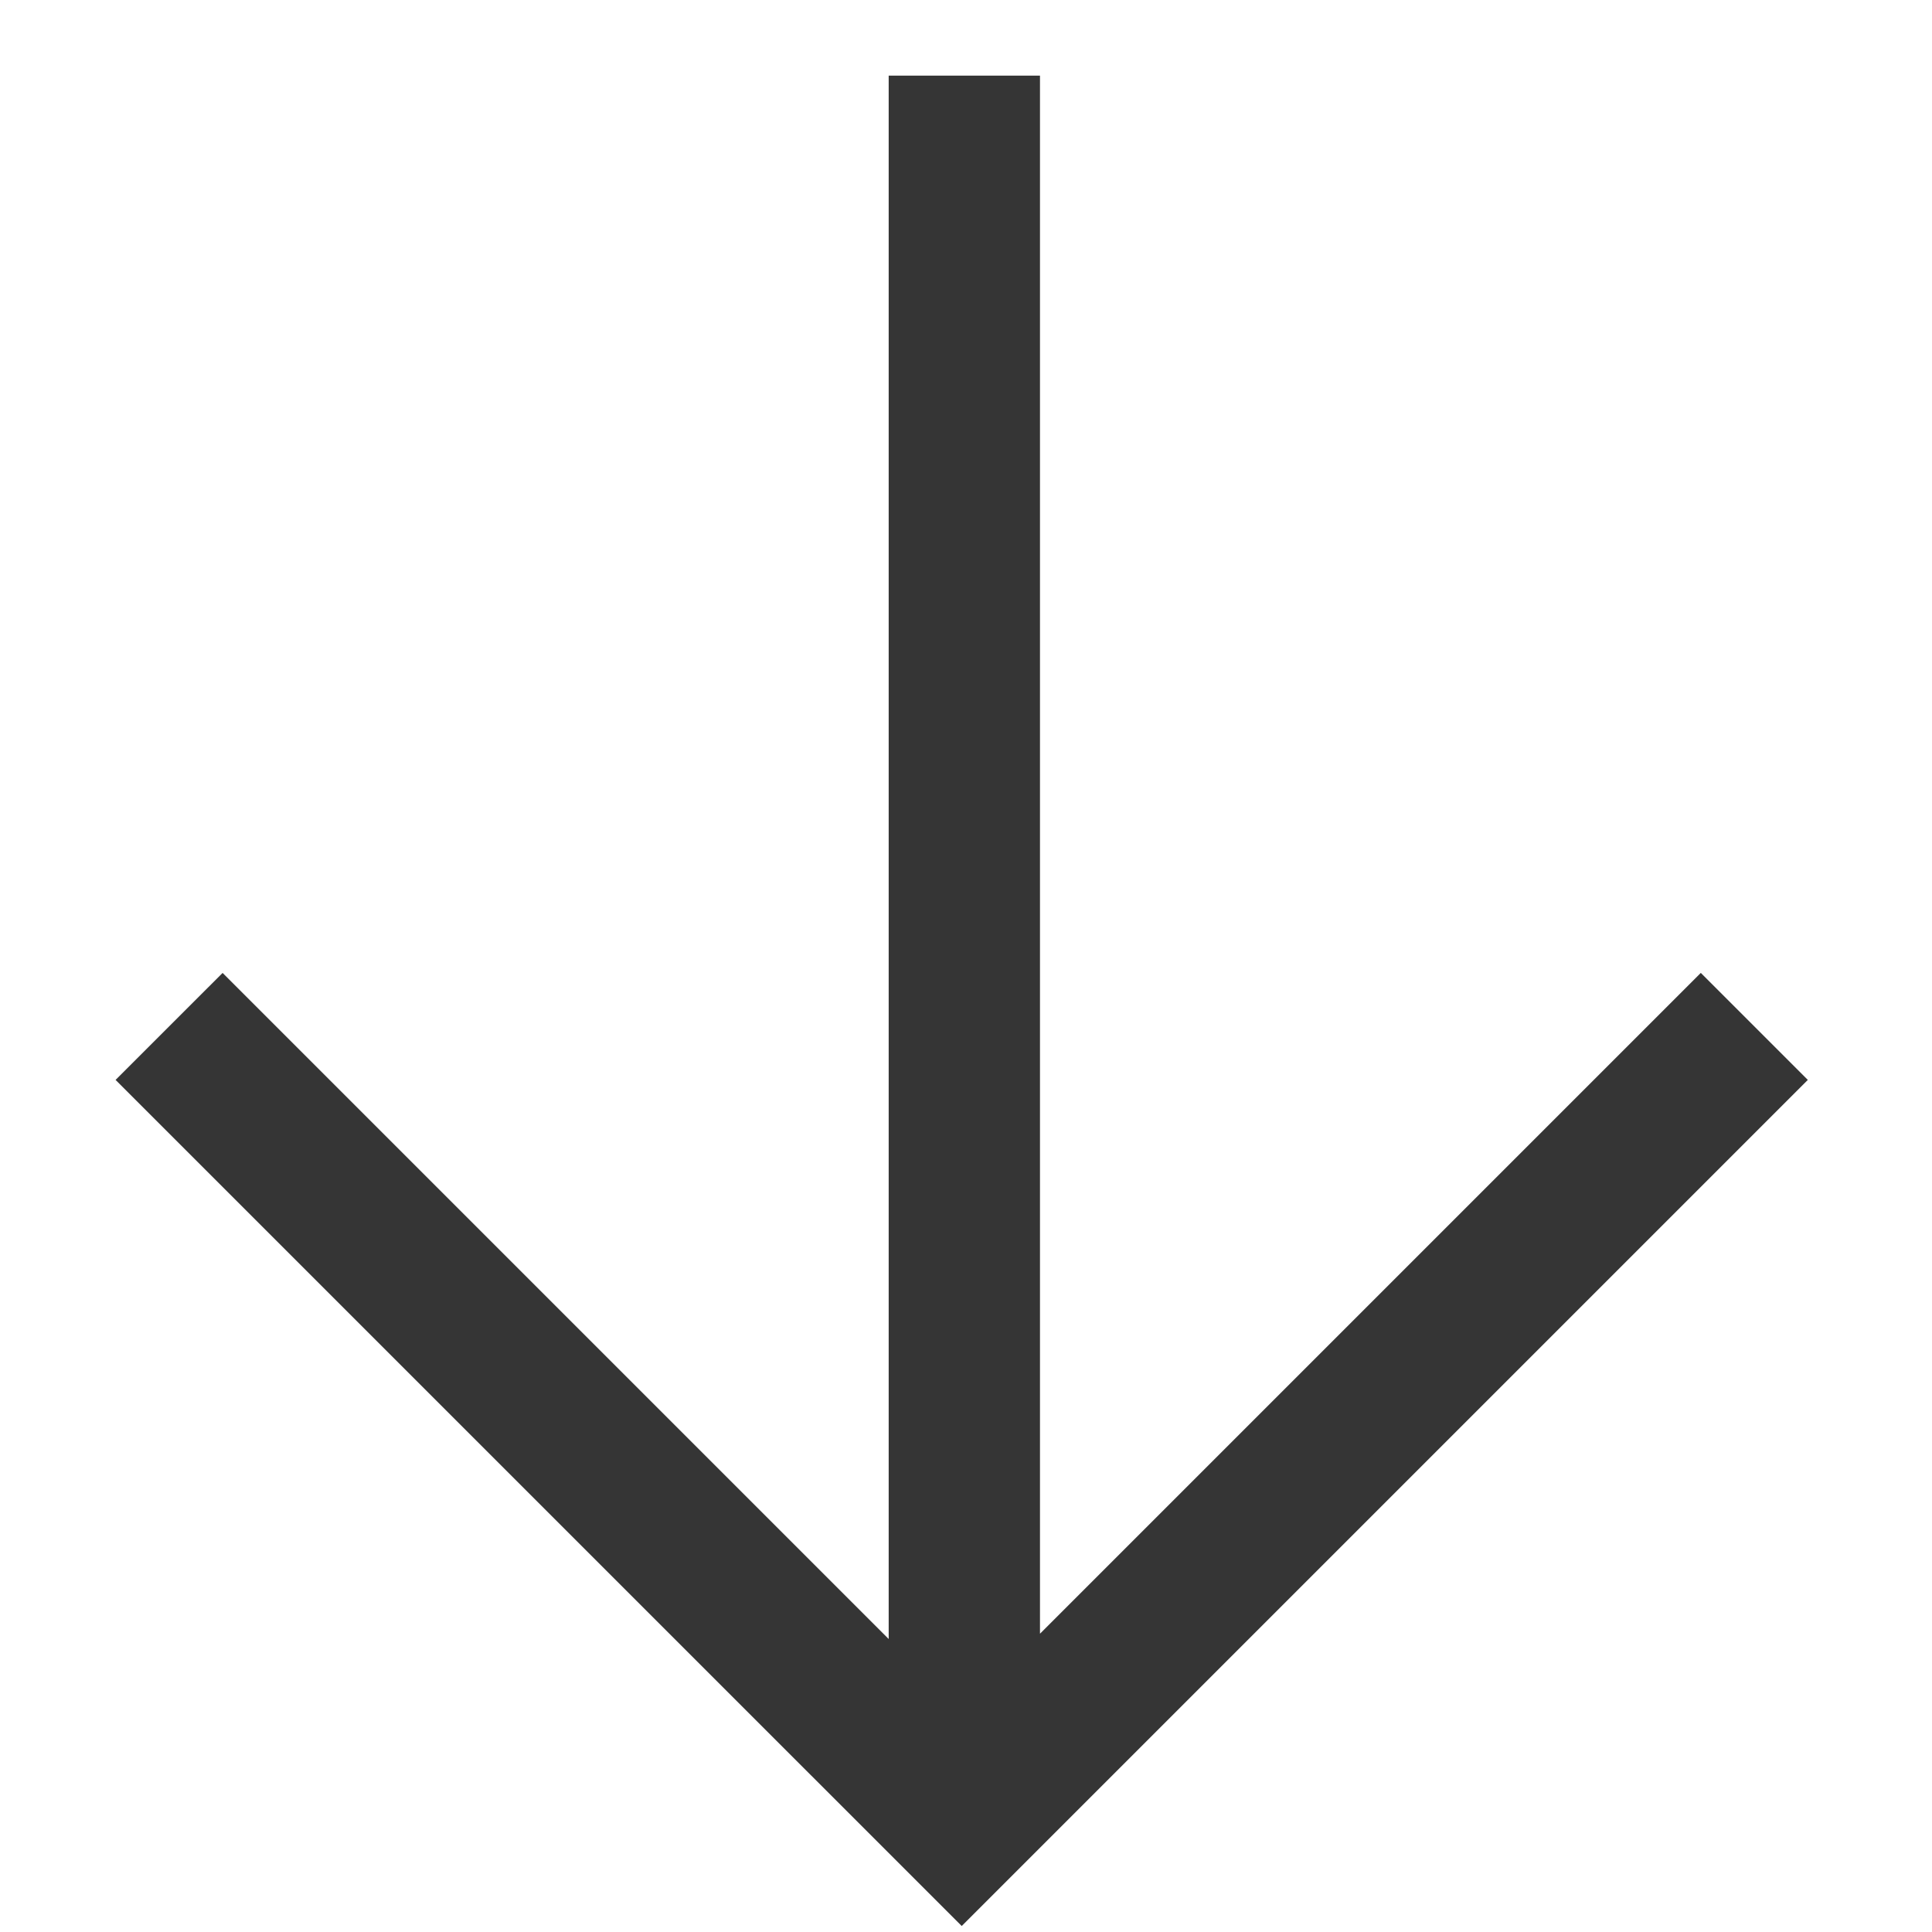 <?xml version="1.0" encoding="UTF-8"?> <svg xmlns="http://www.w3.org/2000/svg" width="51" height="51" viewBox="0 0 51 51" fill="none"><path d="M5.876 25.683L23.459 43.266L23.459 1.997L27.453 1.997L27.453 43.126L44.897 25.682L47.722 28.507L25.387 50.842L3.051 28.507L5.876 25.683Z" fill="#353535"></path></svg> 